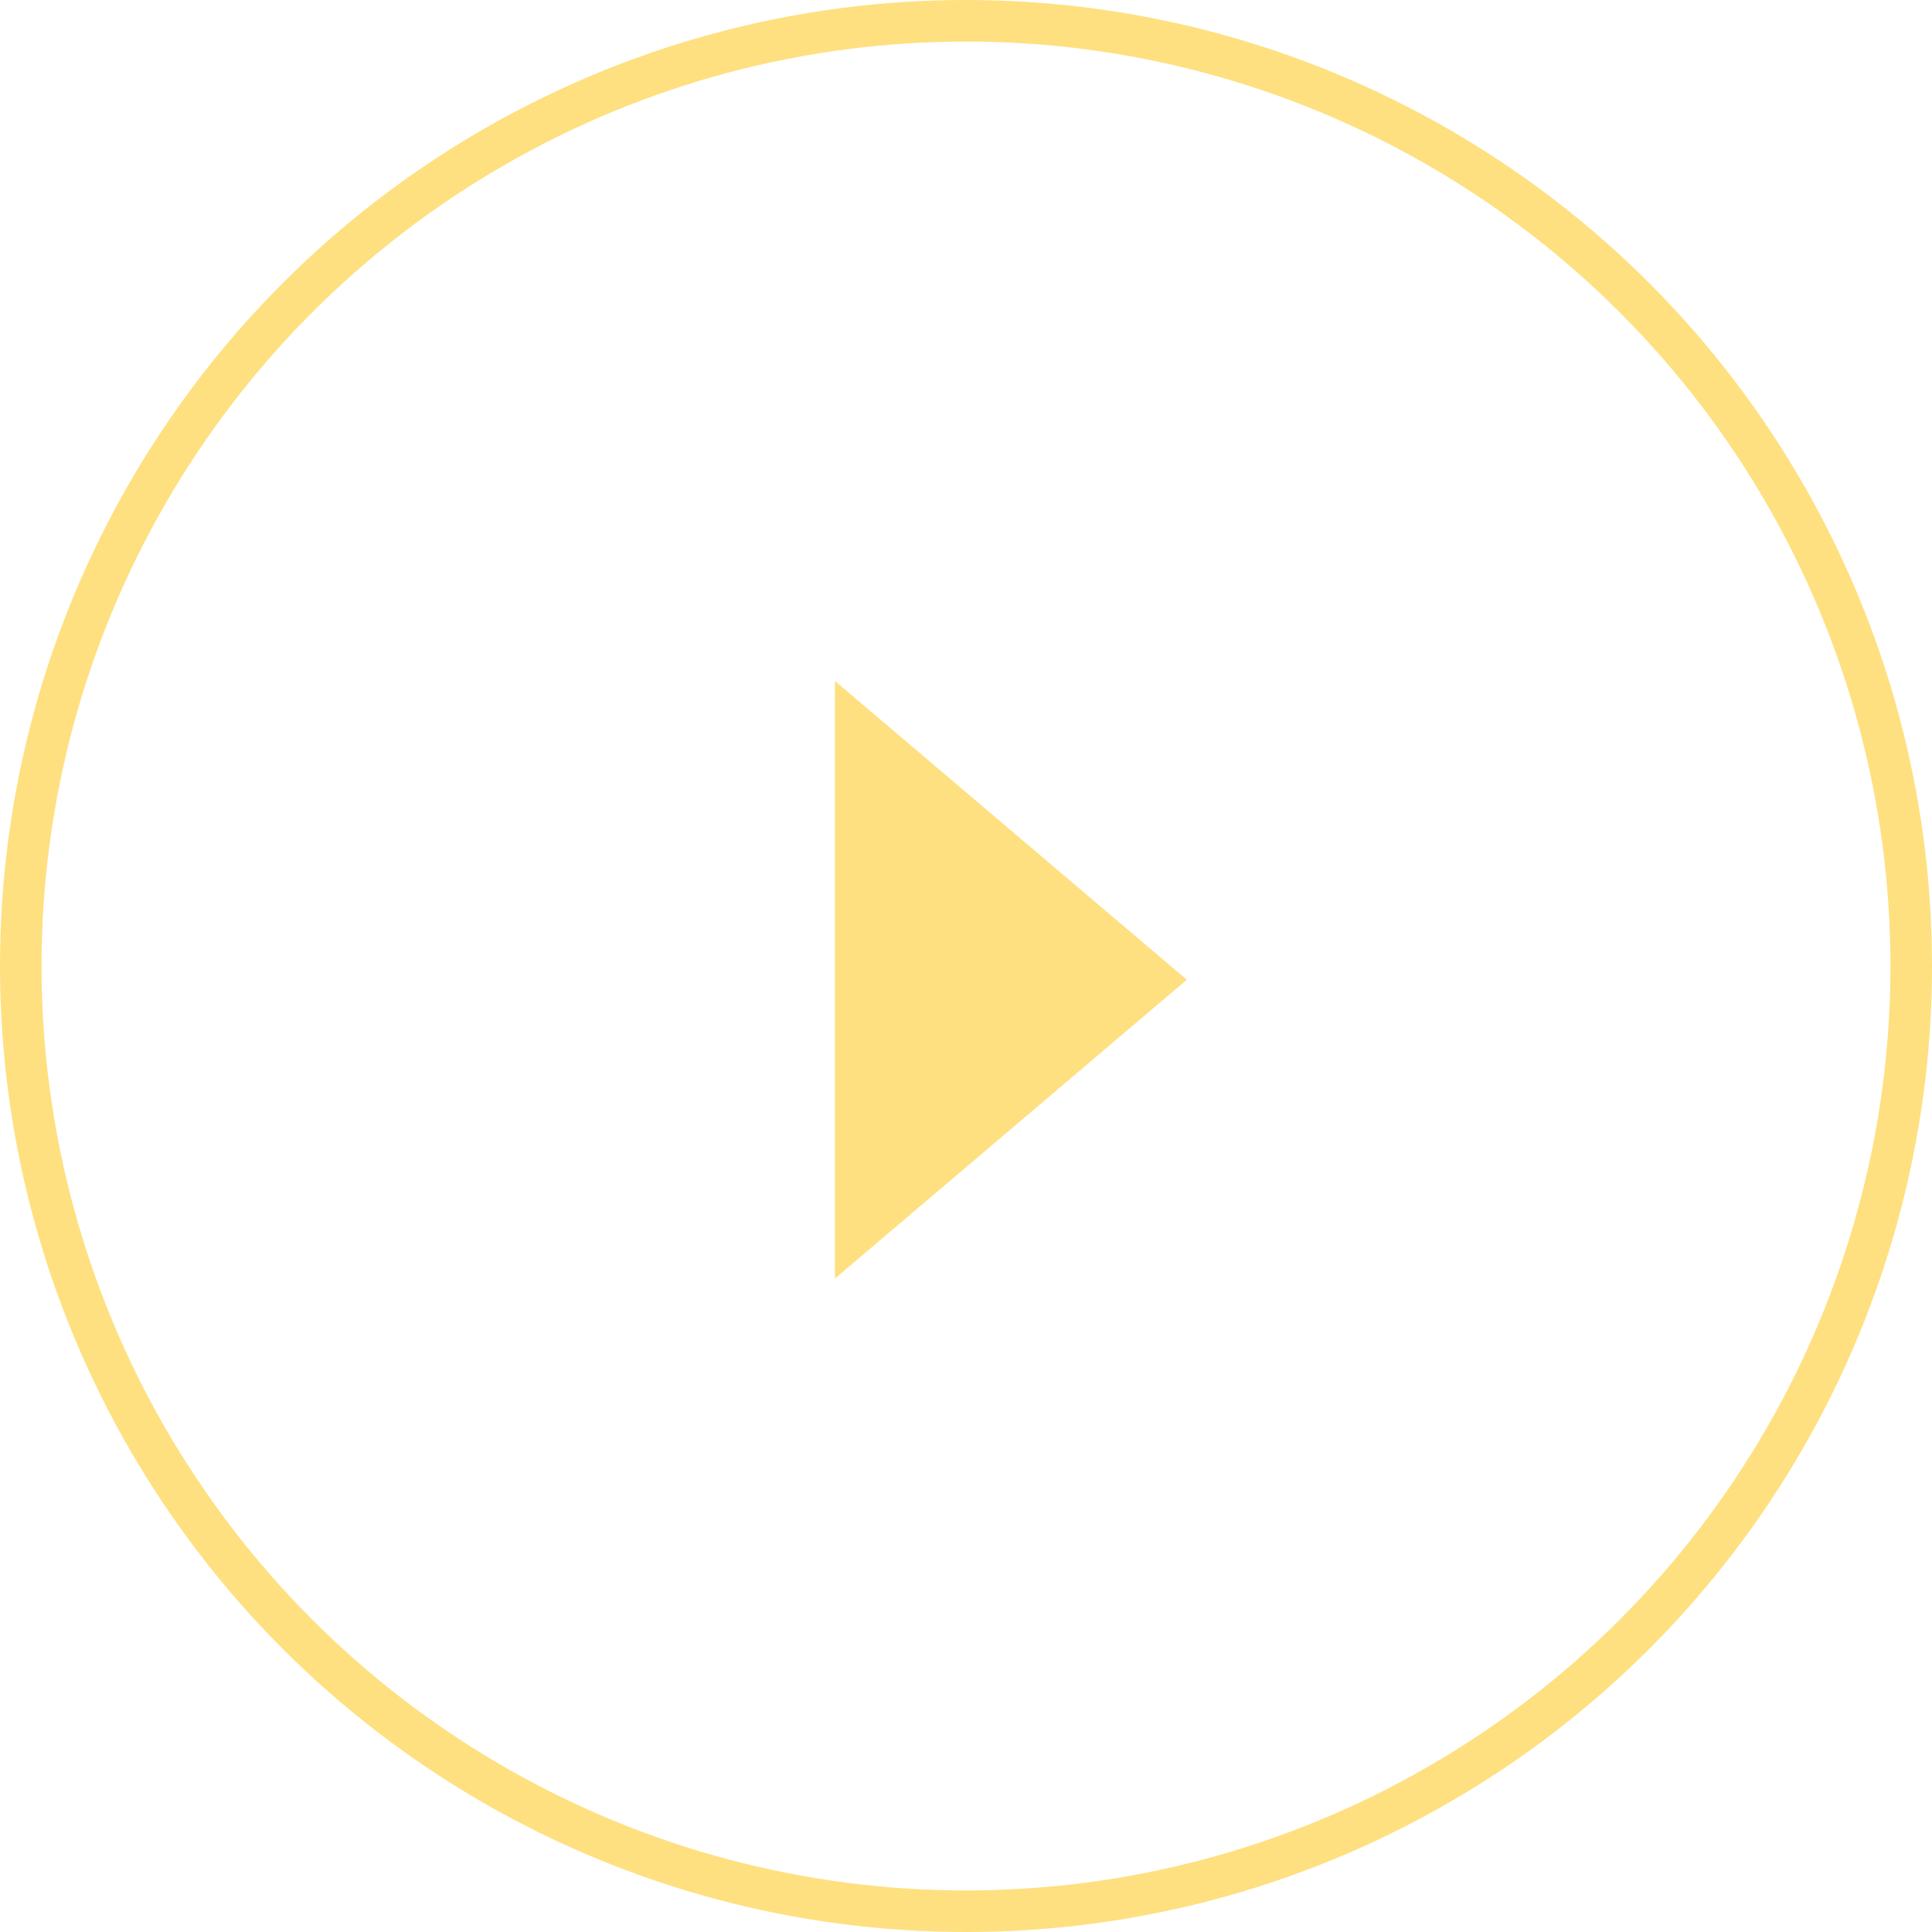 <?xml version="1.0" encoding="UTF-8"?> <svg xmlns="http://www.w3.org/2000/svg" width="93" height="93" viewBox="0 0 93 93" fill="none"> <circle cx="46.5" cy="46.5" r="45.5" stroke="#FEE080" stroke-width="2"></circle> <path d="M57.129 47.162L40.19 61.544V32.78L57.129 47.162Z" fill="#FEE080"></path> </svg> 